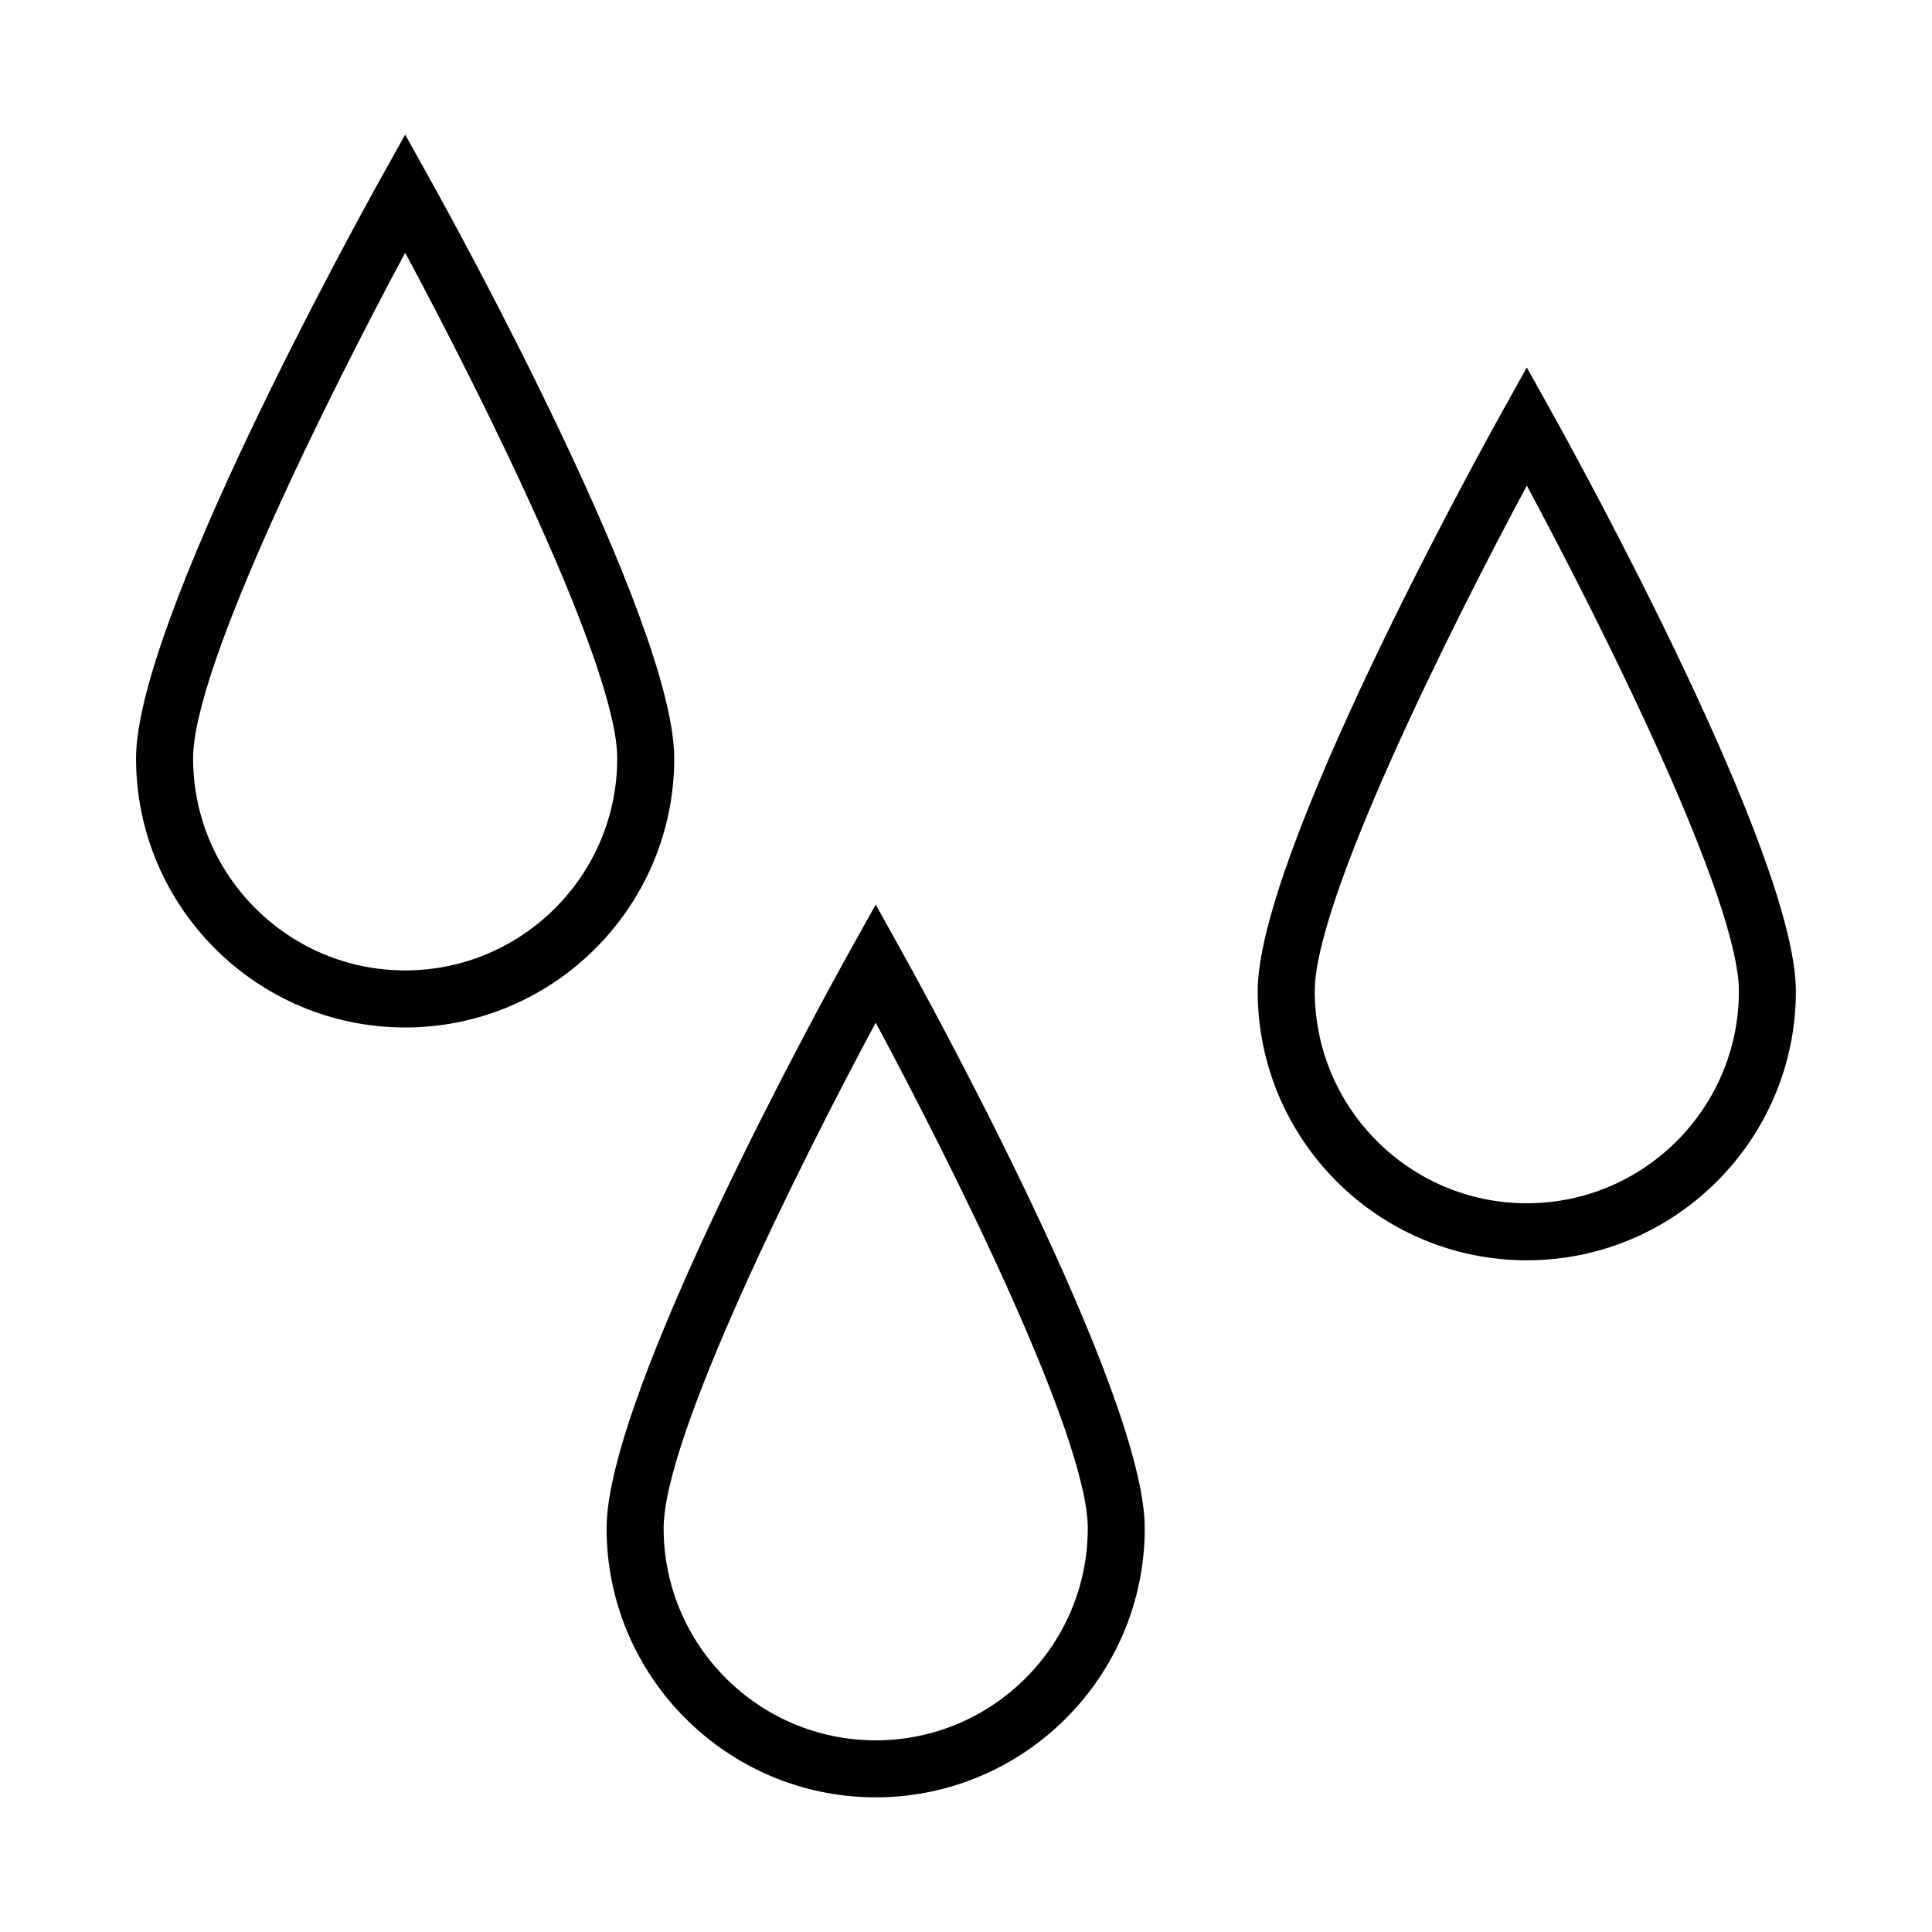 <?xml version="1.0" encoding="UTF-8"?>
<!-- The Best Svg Icon site in the world: iconSvg.co, Visit us! https://iconsvg.co -->
<svg fill="#000000" width="800px" height="800px" version="1.1" viewBox="144 144 512 512" xmlns="http://www.w3.org/2000/svg">
 <g>
  <path d="m257.98 191.53-6.606-11.859-6.606 11.859c-6.621 11.902-64.711 117.3-64.711 153.44 0 39.328 31.992 71.32 71.312 71.32 39.324 0 71.312-31.992 71.312-71.32 0.004-36.133-58.082-141.54-64.703-153.44zm-6.606 209.64c-30.988 0-56.199-25.211-56.199-56.203 0-24.297 36.004-96.367 56.199-133.99 20.203 37.613 56.199 109.68 56.199 133.99 0 30.992-25.211 56.203-56.199 56.203z"/>
  <path d="m555.23 253.25-6.606-11.859-6.606 11.859c-6.621 11.898-64.715 117.3-64.715 153.43 0 39.328 31.992 71.312 71.312 71.312 39.324 0 71.312-31.992 71.312-71.312 0.012-36.133-58.078-141.54-64.699-153.43zm-6.606 209.63c-30.988 0-56.199-25.211-56.199-56.199 0-24.297 36.004-96.367 56.199-133.99 20.203 37.621 56.199 109.69 56.199 133.99 0.004 30.996-25.207 56.199-56.199 56.199z"/>
  <path d="m376.07 383.71-6.606 11.859c-6.625 11.898-64.715 117.3-64.715 153.43 0 39.328 31.992 71.312 71.312 71.312 39.328 0 71.312-31.992 71.312-71.312 0-36.137-58.09-141.54-64.715-153.43zm0 221.5c-30.988 0-56.199-25.211-56.199-56.199 0-24.305 36.004-96.375 56.199-133.99 20.203 37.613 56.199 109.68 56.199 133.99 0 30.992-25.207 56.199-56.199 56.199z"/>
 </g>
</svg>